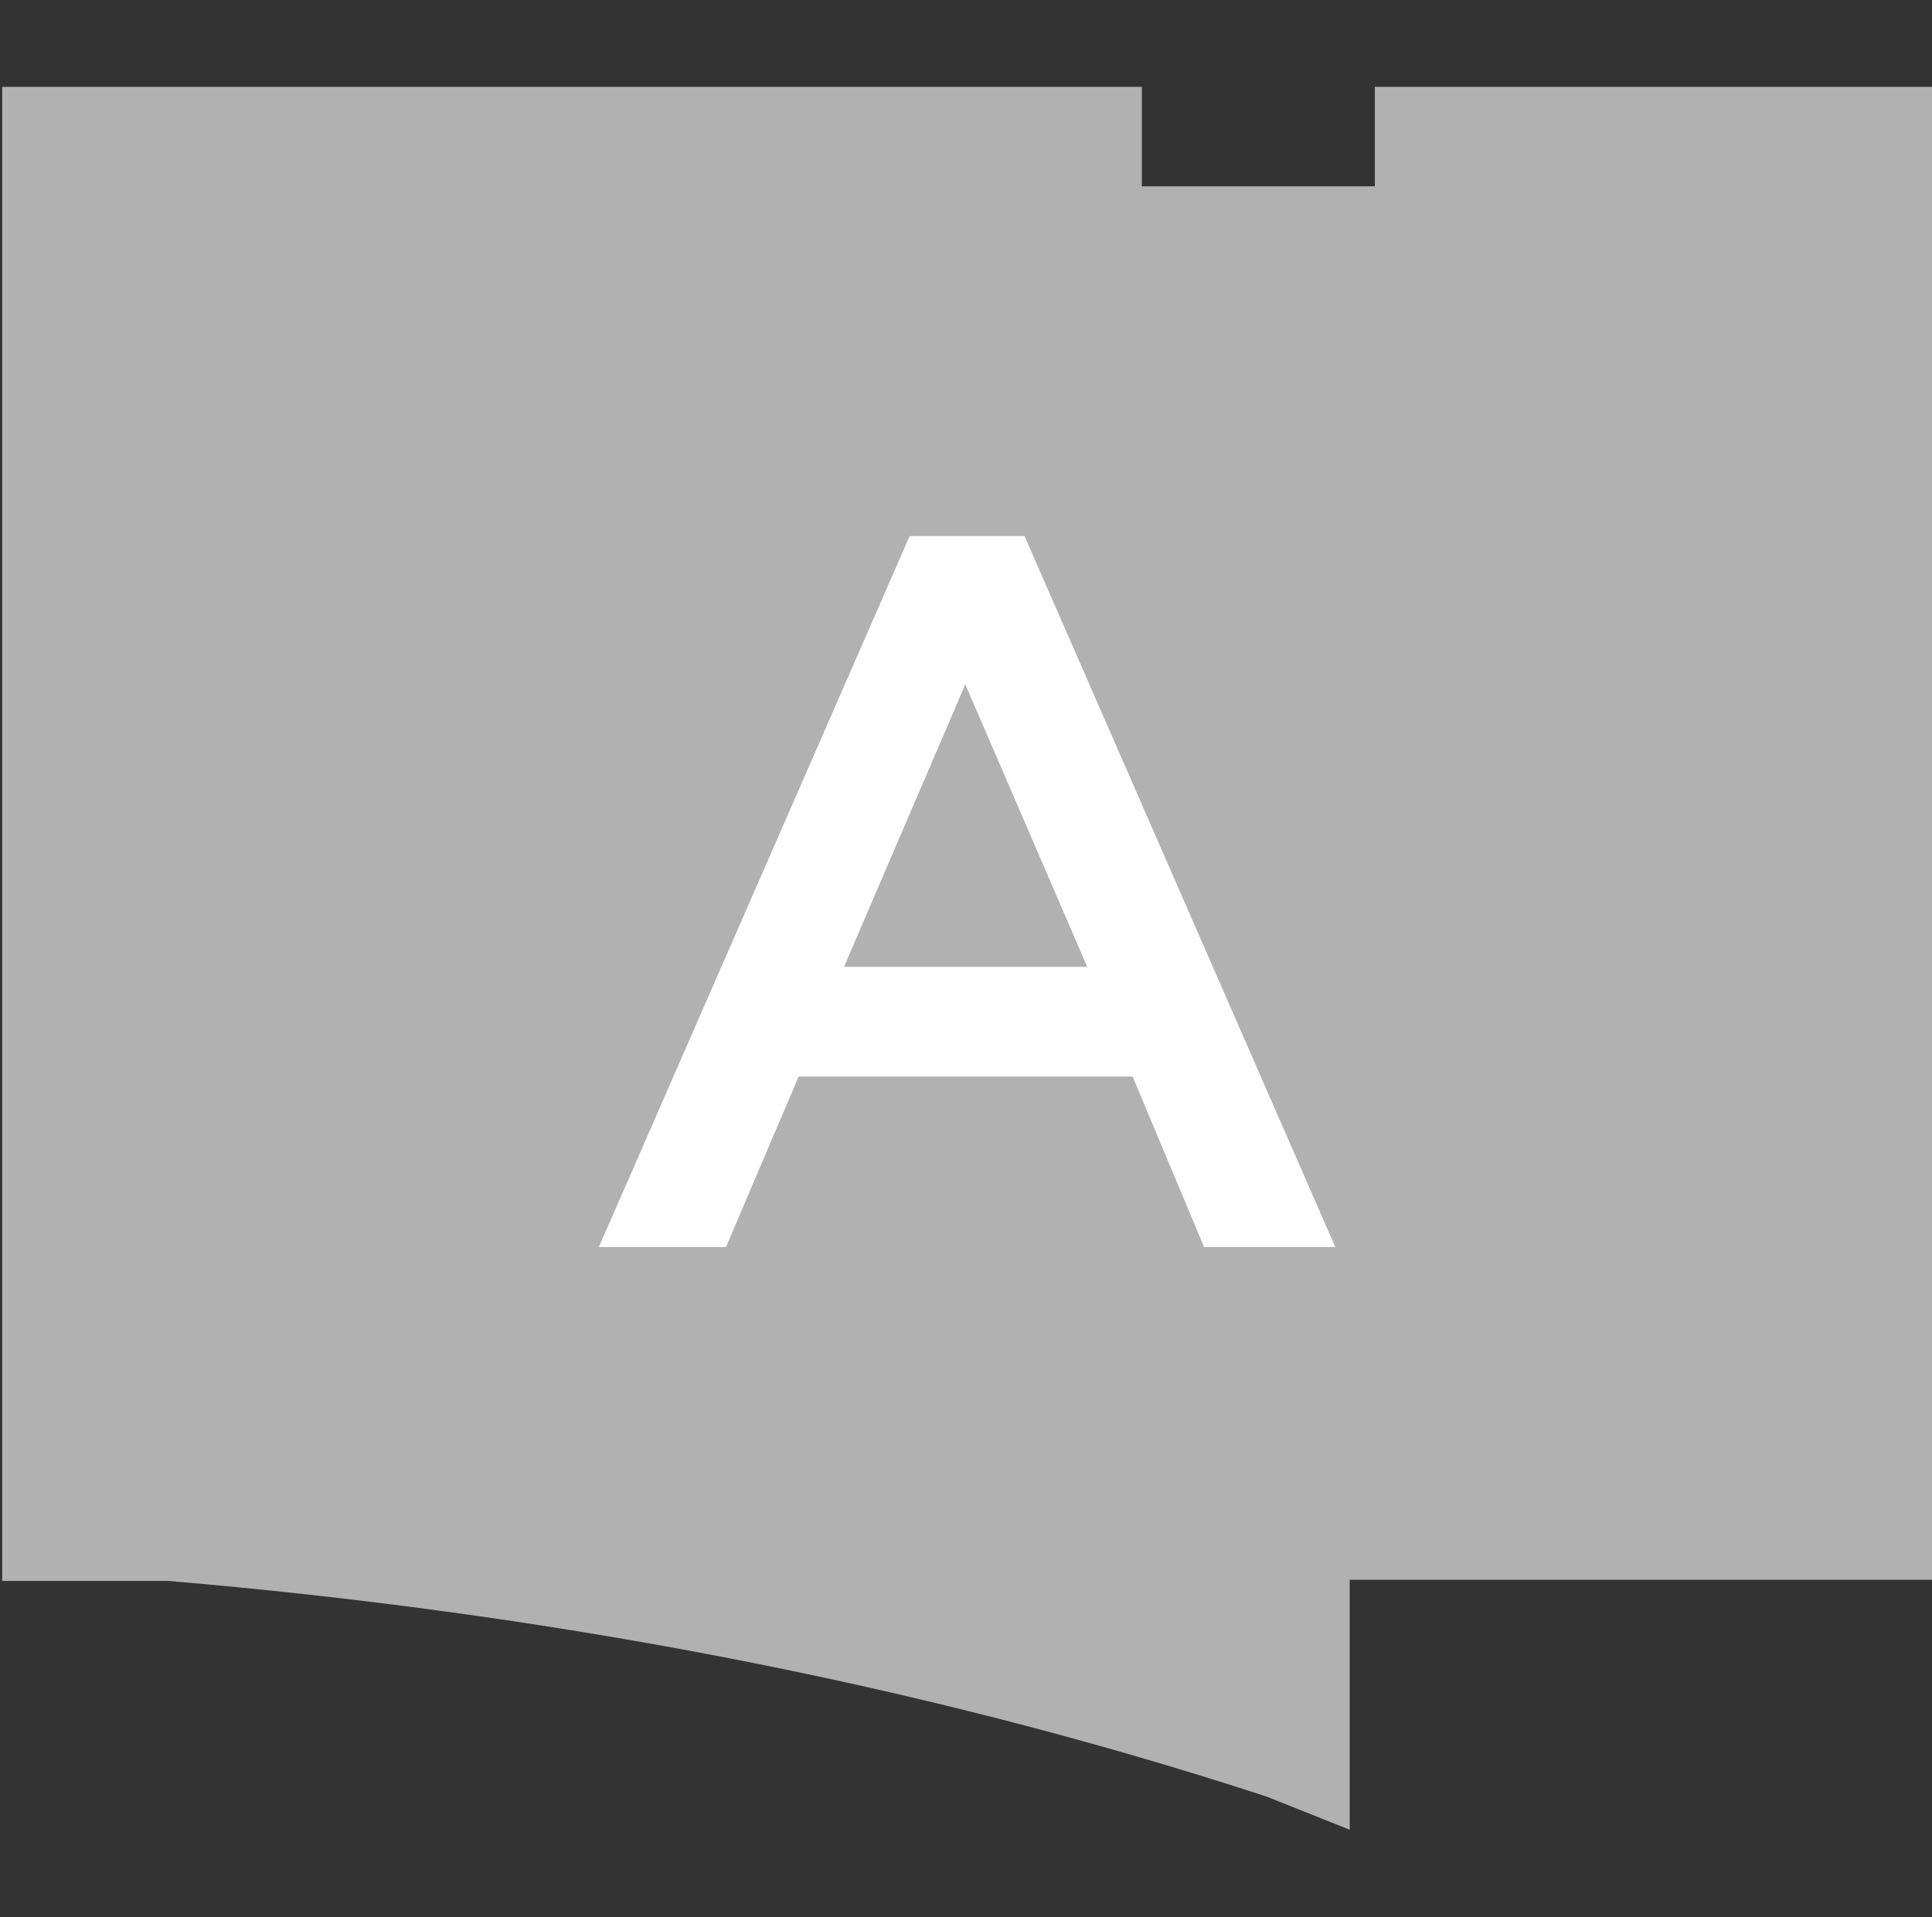 <?xml version="1.0" encoding="utf-8"?>
<!-- Generator: Adobe Illustrator 18.0.0, SVG Export Plug-In . SVG Version: 6.00 Build 0)  -->
<!DOCTYPE svg PUBLIC "-//W3C//DTD SVG 1.1//EN" "http://www.w3.org/Graphics/SVG/1.1/DTD/svg11.dtd">
<svg version="1.1" id="Layer_1" xmlns="http://www.w3.org/2000/svg" xmlns:xlink="http://www.w3.org/1999/xlink" x="0px" y="0px"
	 viewBox="0 -98 792 786" enable-background="new 0 -98 792 786" xml:space="preserve">
<rect x="0" y="-98" width="792" height="786" fill="#333333" stroke="none"/>
<title>apto-Recurso 3</title>
<path fill="#B1B1B1" d="M553.3,652.2l-34.1-13.6c-146.7-48-300.7-75.7-450.1-88.4H35H0.9V-62.4h467.2v40.8h95.5v-40.8H792v612.1
	H553.3V652.2z"/>
<path fill="#FFFFFF" d="M372.9,121.8h47.1l127.4,291.5h-53.8l-29.3-69.9H327.4l-29.8,69.9h-52.1L372.9,121.8z M445.7,298.4
	l-50-115.8L346,298.4H445.7z"/>
</svg>
